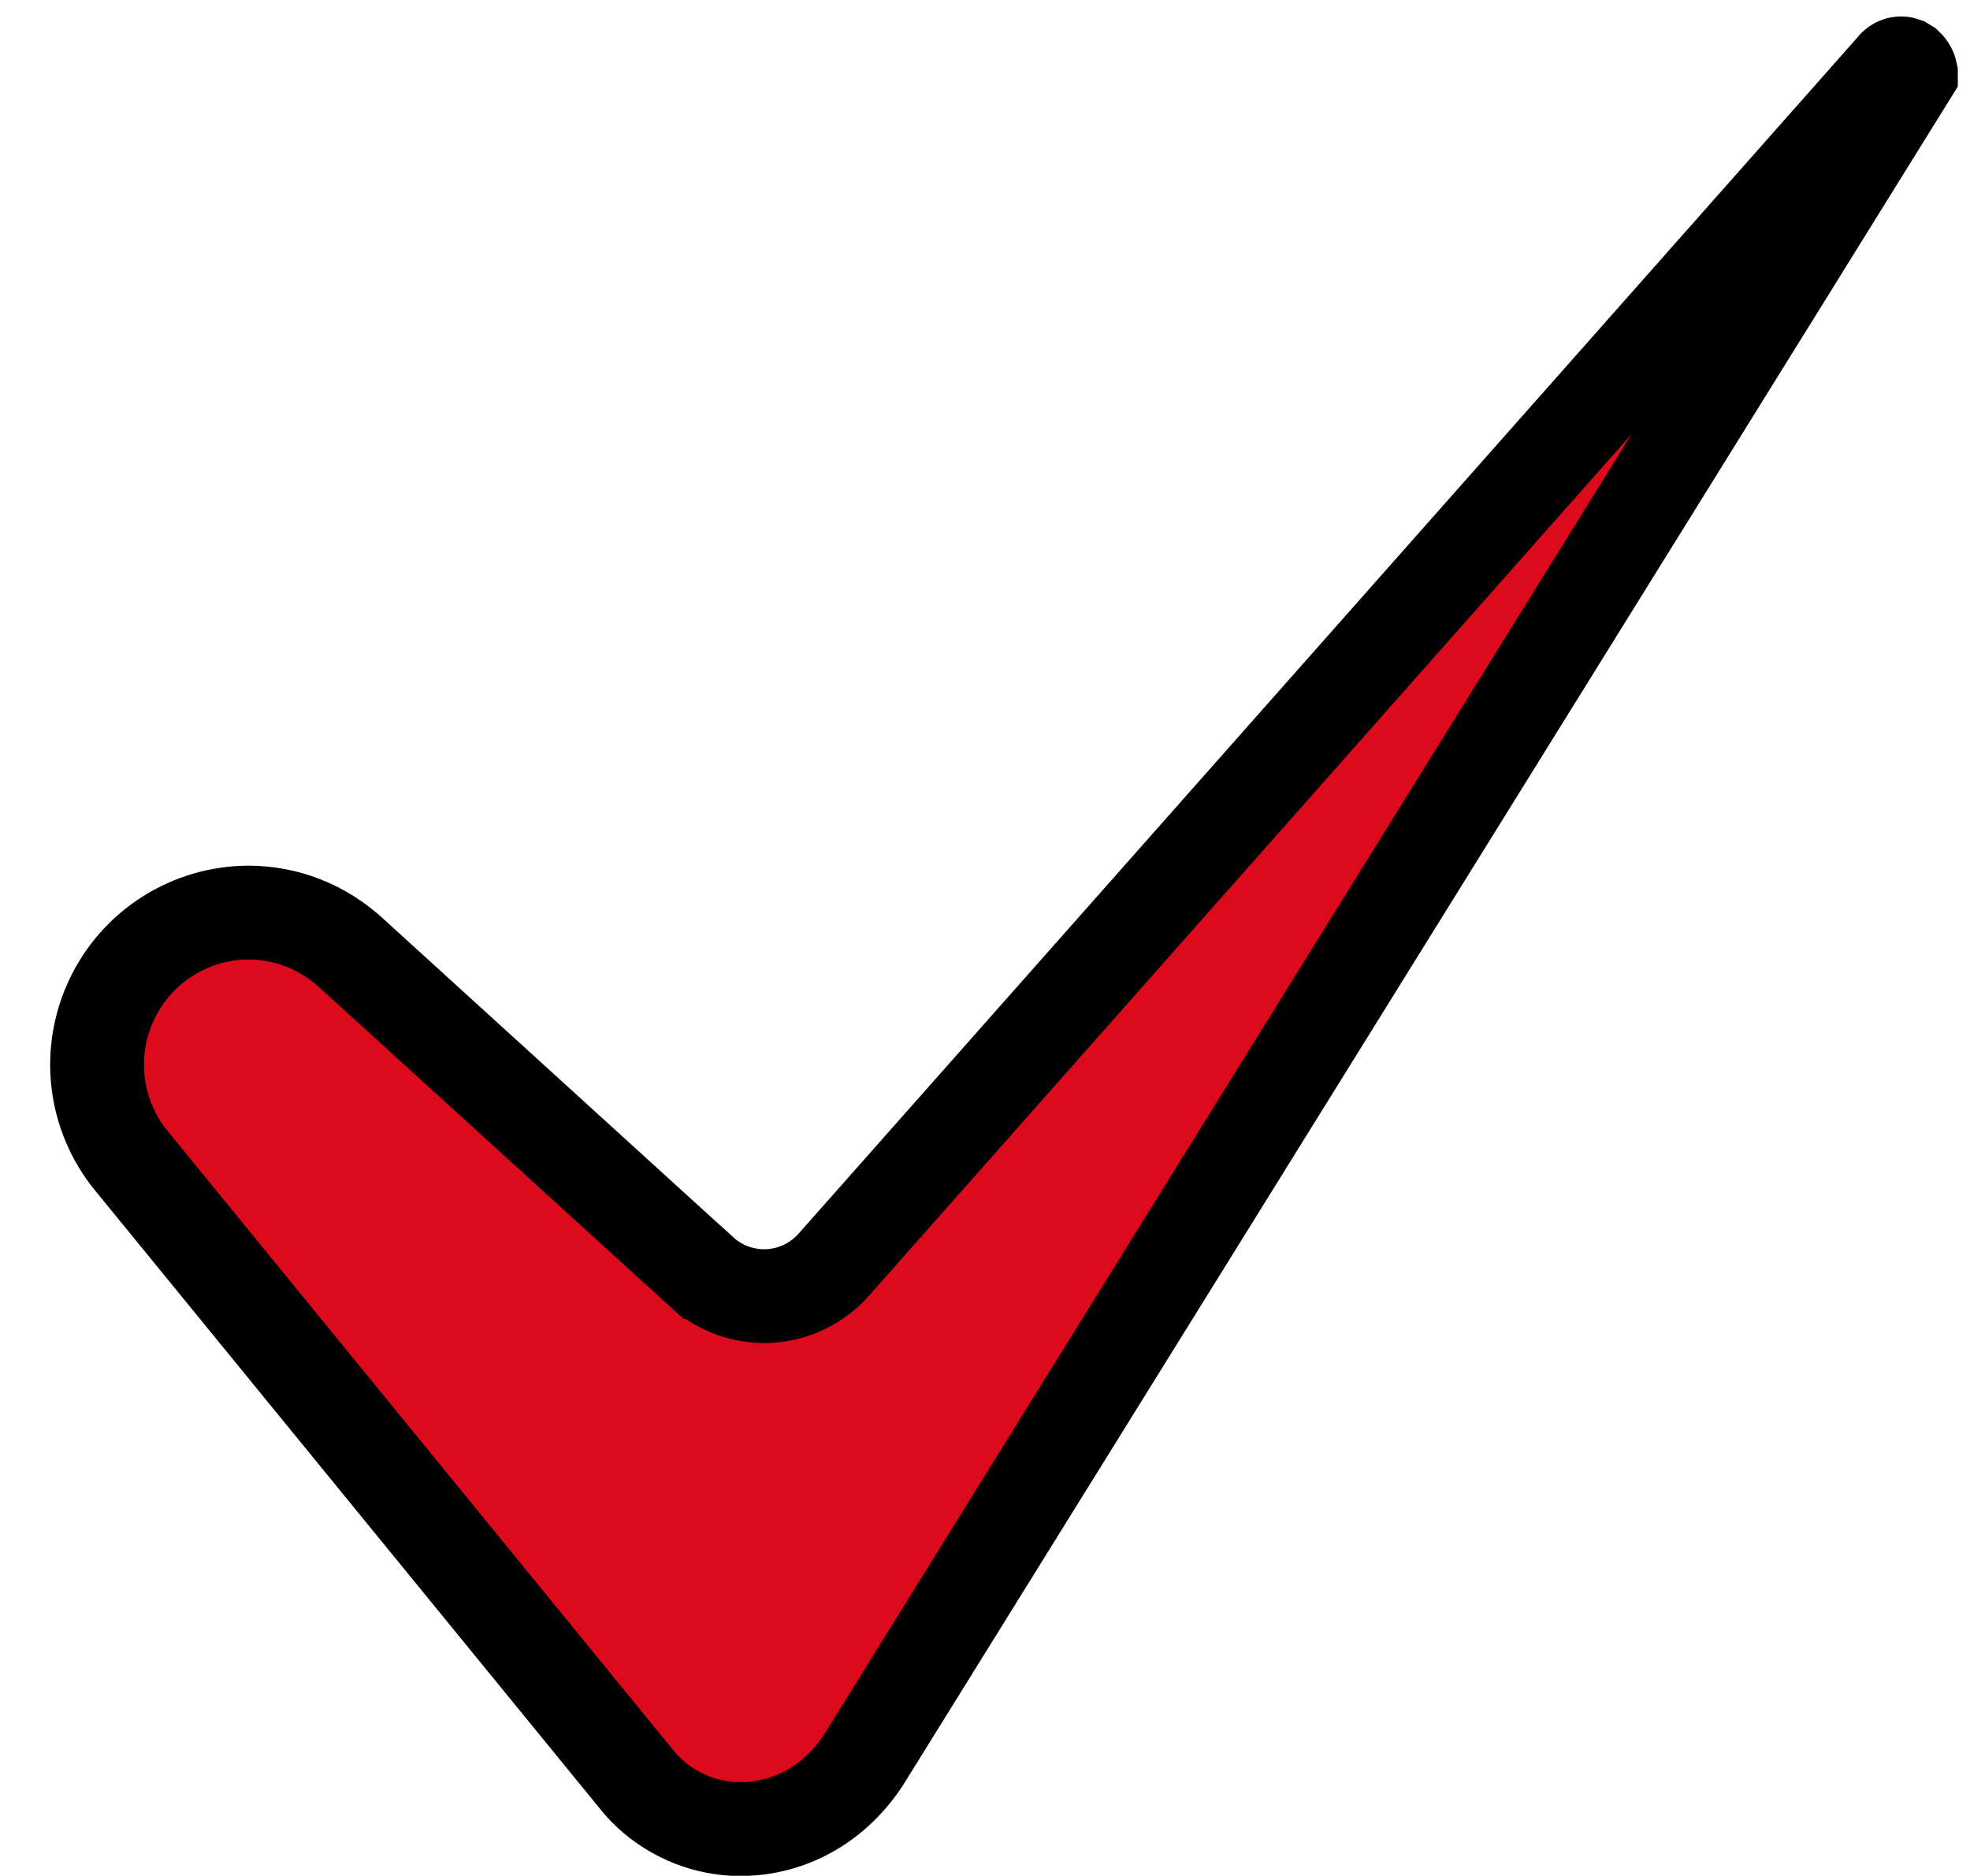 <svg width="21" height="20" viewBox="0 0 21 20" fill="none" xmlns="http://www.w3.org/2000/svg">
<path d="M20.258 0.675C20.271 0.674 20.284 0.676 20.295 0.68L20.329 0.701C20.349 0.72 20.364 0.748 20.37 0.777V0.78L9.205 18.763C8.91 19.213 8.462 19.471 7.976 19.498H7.805C7.637 19.487 7.47 19.446 7.315 19.377C7.108 19.285 6.926 19.146 6.784 18.969L6.782 18.966L1.397 12.371C1.204 12.134 1.083 11.847 1.046 11.543C1.01 11.24 1.06 10.932 1.191 10.656C1.322 10.379 1.528 10.145 1.787 9.981C2.044 9.818 2.343 9.73 2.648 9.729C3.05 9.729 3.438 9.881 3.735 10.153L3.737 10.154L7.48 13.561H7.481C7.577 13.649 7.69 13.717 7.814 13.761C7.937 13.805 8.069 13.824 8.2 13.817C8.33 13.81 8.459 13.776 8.577 13.719C8.694 13.662 8.799 13.583 8.886 13.485L20.166 0.74L20.169 0.738C20.177 0.728 20.183 0.719 20.189 0.712L20.192 0.709C20.2 0.7 20.21 0.692 20.221 0.686C20.233 0.68 20.245 0.676 20.258 0.675Z" fill="#DD0A1B" stroke="black"/>
</svg>
